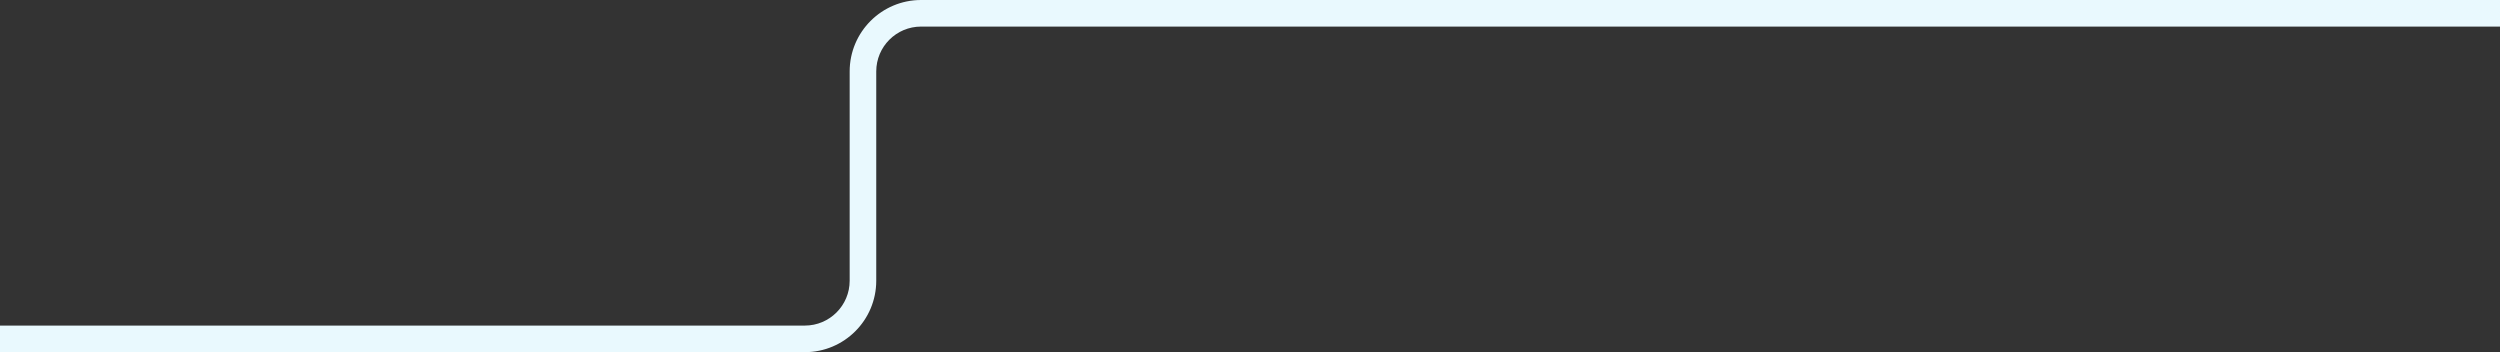 <svg xmlns="http://www.w3.org/2000/svg" width="1505" height="212" viewBox="0 0 1505 212" fill="none"><rect x="0" y="0" width="1505" height="212" fill="#333333" stroke="none"/><path d="M1578 16C1582.42 16 1586 12.418 1586 8C1586 3.582 1582.42 -0 1578 -0L1578 16ZM0 204L6.99382e-07 212L484.5 212L484.5 204L484.5 196L-6.99382e-07 196L0 204ZM519.5 169L527.5 169L527.5 43L519.5 43L511.5 43L511.5 169L519.5 169ZM554.5 8L554.5 16L1578 16L1578 8L1578 -0L554.5 -3.25931e-05L554.5 8ZM519.5 43L527.5 43C527.5 28.088 539.588 16 554.5 16L554.5 8L554.5 -3.25931e-05C530.752 -3.0517e-05 511.5 19.252 511.5 43L519.5 43ZM484.5 204L484.5 212C508.248 212 527.5 192.748 527.5 169L519.5 169L511.5 169C511.5 183.912 499.412 196 484.5 196L484.5 204Z" fill="#E9F9FE"></path></svg>